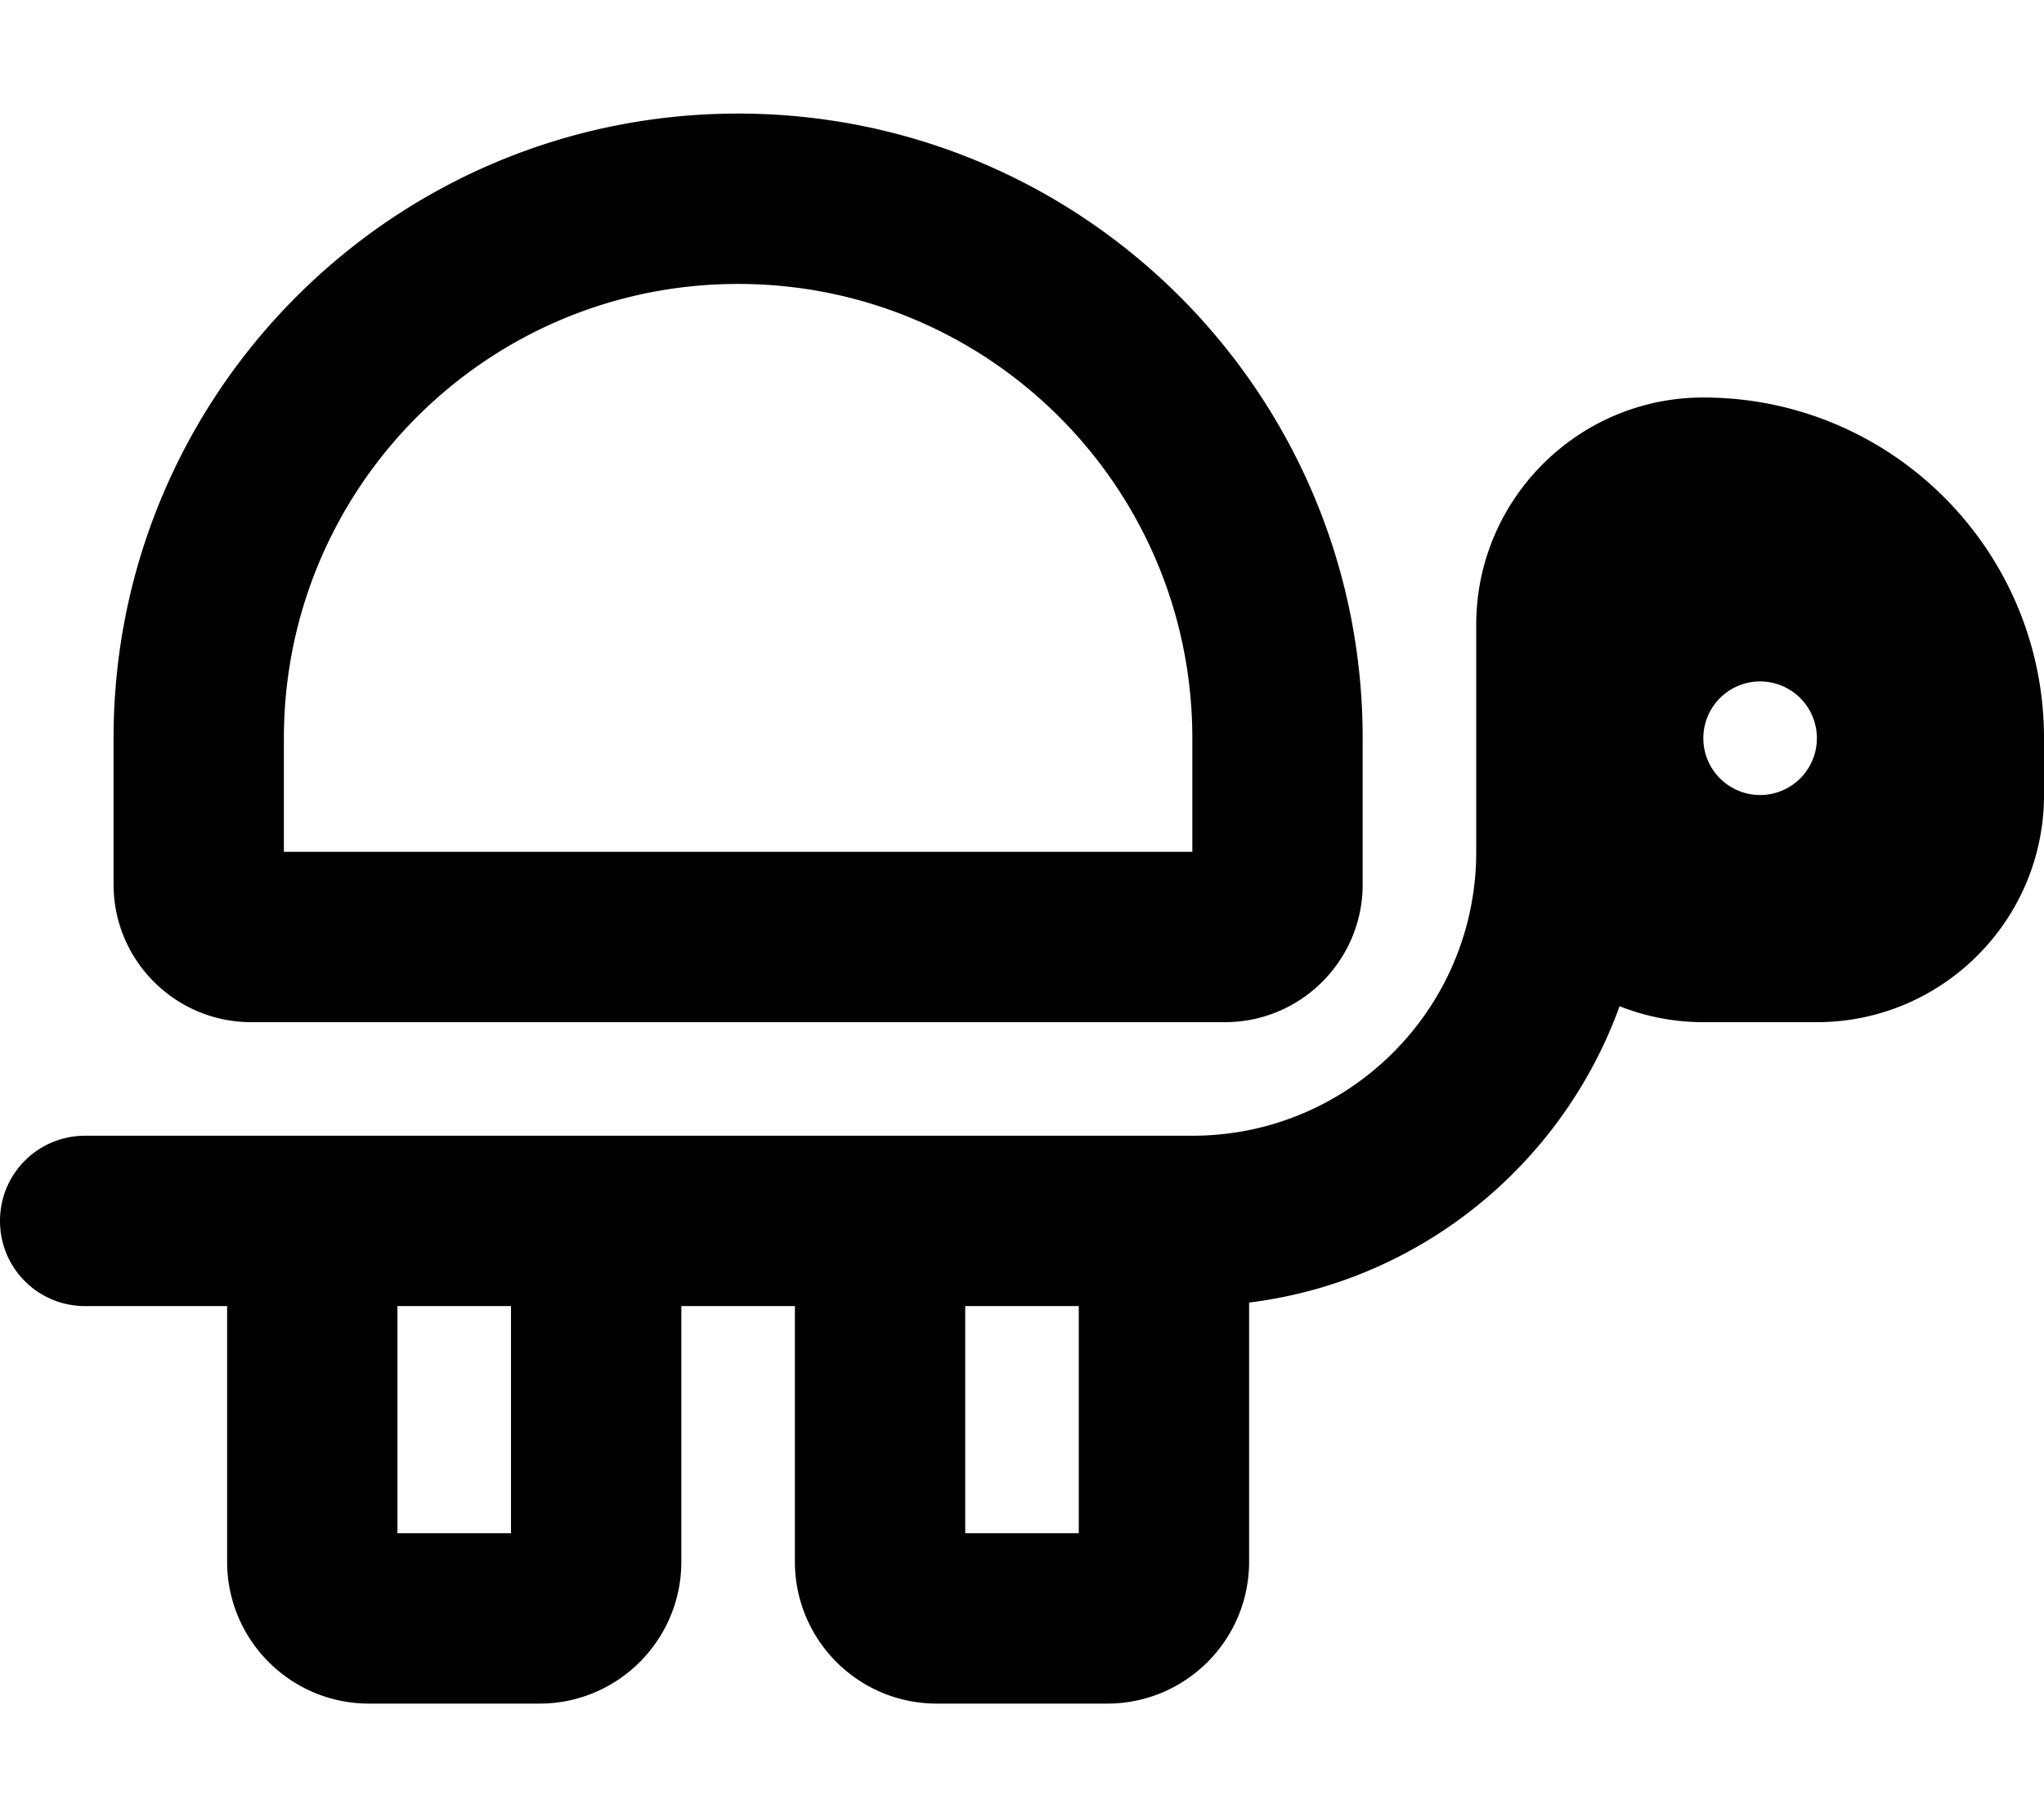 <svg xmlns="http://www.w3.org/2000/svg" viewBox="0 0 576 512"><!--! Font Awesome Pro 6.7.1 by @fontawesome - https://fontawesome.com License - https://fontawesome.com/license (Commercial License) Copyright 2024 Fonticons, Inc. --><path d="M336 240l0-32c0-70.7-57.3-128-128-128S80 137.3 80 208l0 32 256 0zm48-32l0 41.2c0 21.4-17.4 38.8-38.8 38.8L70.8 288C49.4 288 32 270.6 32 249.2L32 208c0-97.2 78.8-176 176-176s176 78.8 176 176zm96 80c-8.3 0-16.3-1.6-23.6-4.5C440.3 328 400.4 361 352 367l0 1 0 72c0 22.1-17.9 40-40 40l-48 0c-22.1 0-40-17.9-40-40l0-72-32 0 0 72c0 22.1-17.9 40-40 40l-48 0c-22.1 0-40-17.9-40-40l0-72-40 0c-13.3 0-24-10.7-24-24s10.7-24 24-24l40 0 48 0 32 0 48 0 32 0 48 0 32 0 32 0c44.2 0 80-35.8 80-80l0-16 0-32 0-16c0-35.3 28.7-64 64-64c53 0 96 43 96 96l0 16c0 35.3-28.7 64-64 64l-32 0zM272 368l0 64 32 0 0-64-32 0zm-160 0l0 64 32 0 0-64-32 0zM496 224a16 16 0 1 0 0-32 16 16 0 1 0 0 32z"/></svg>